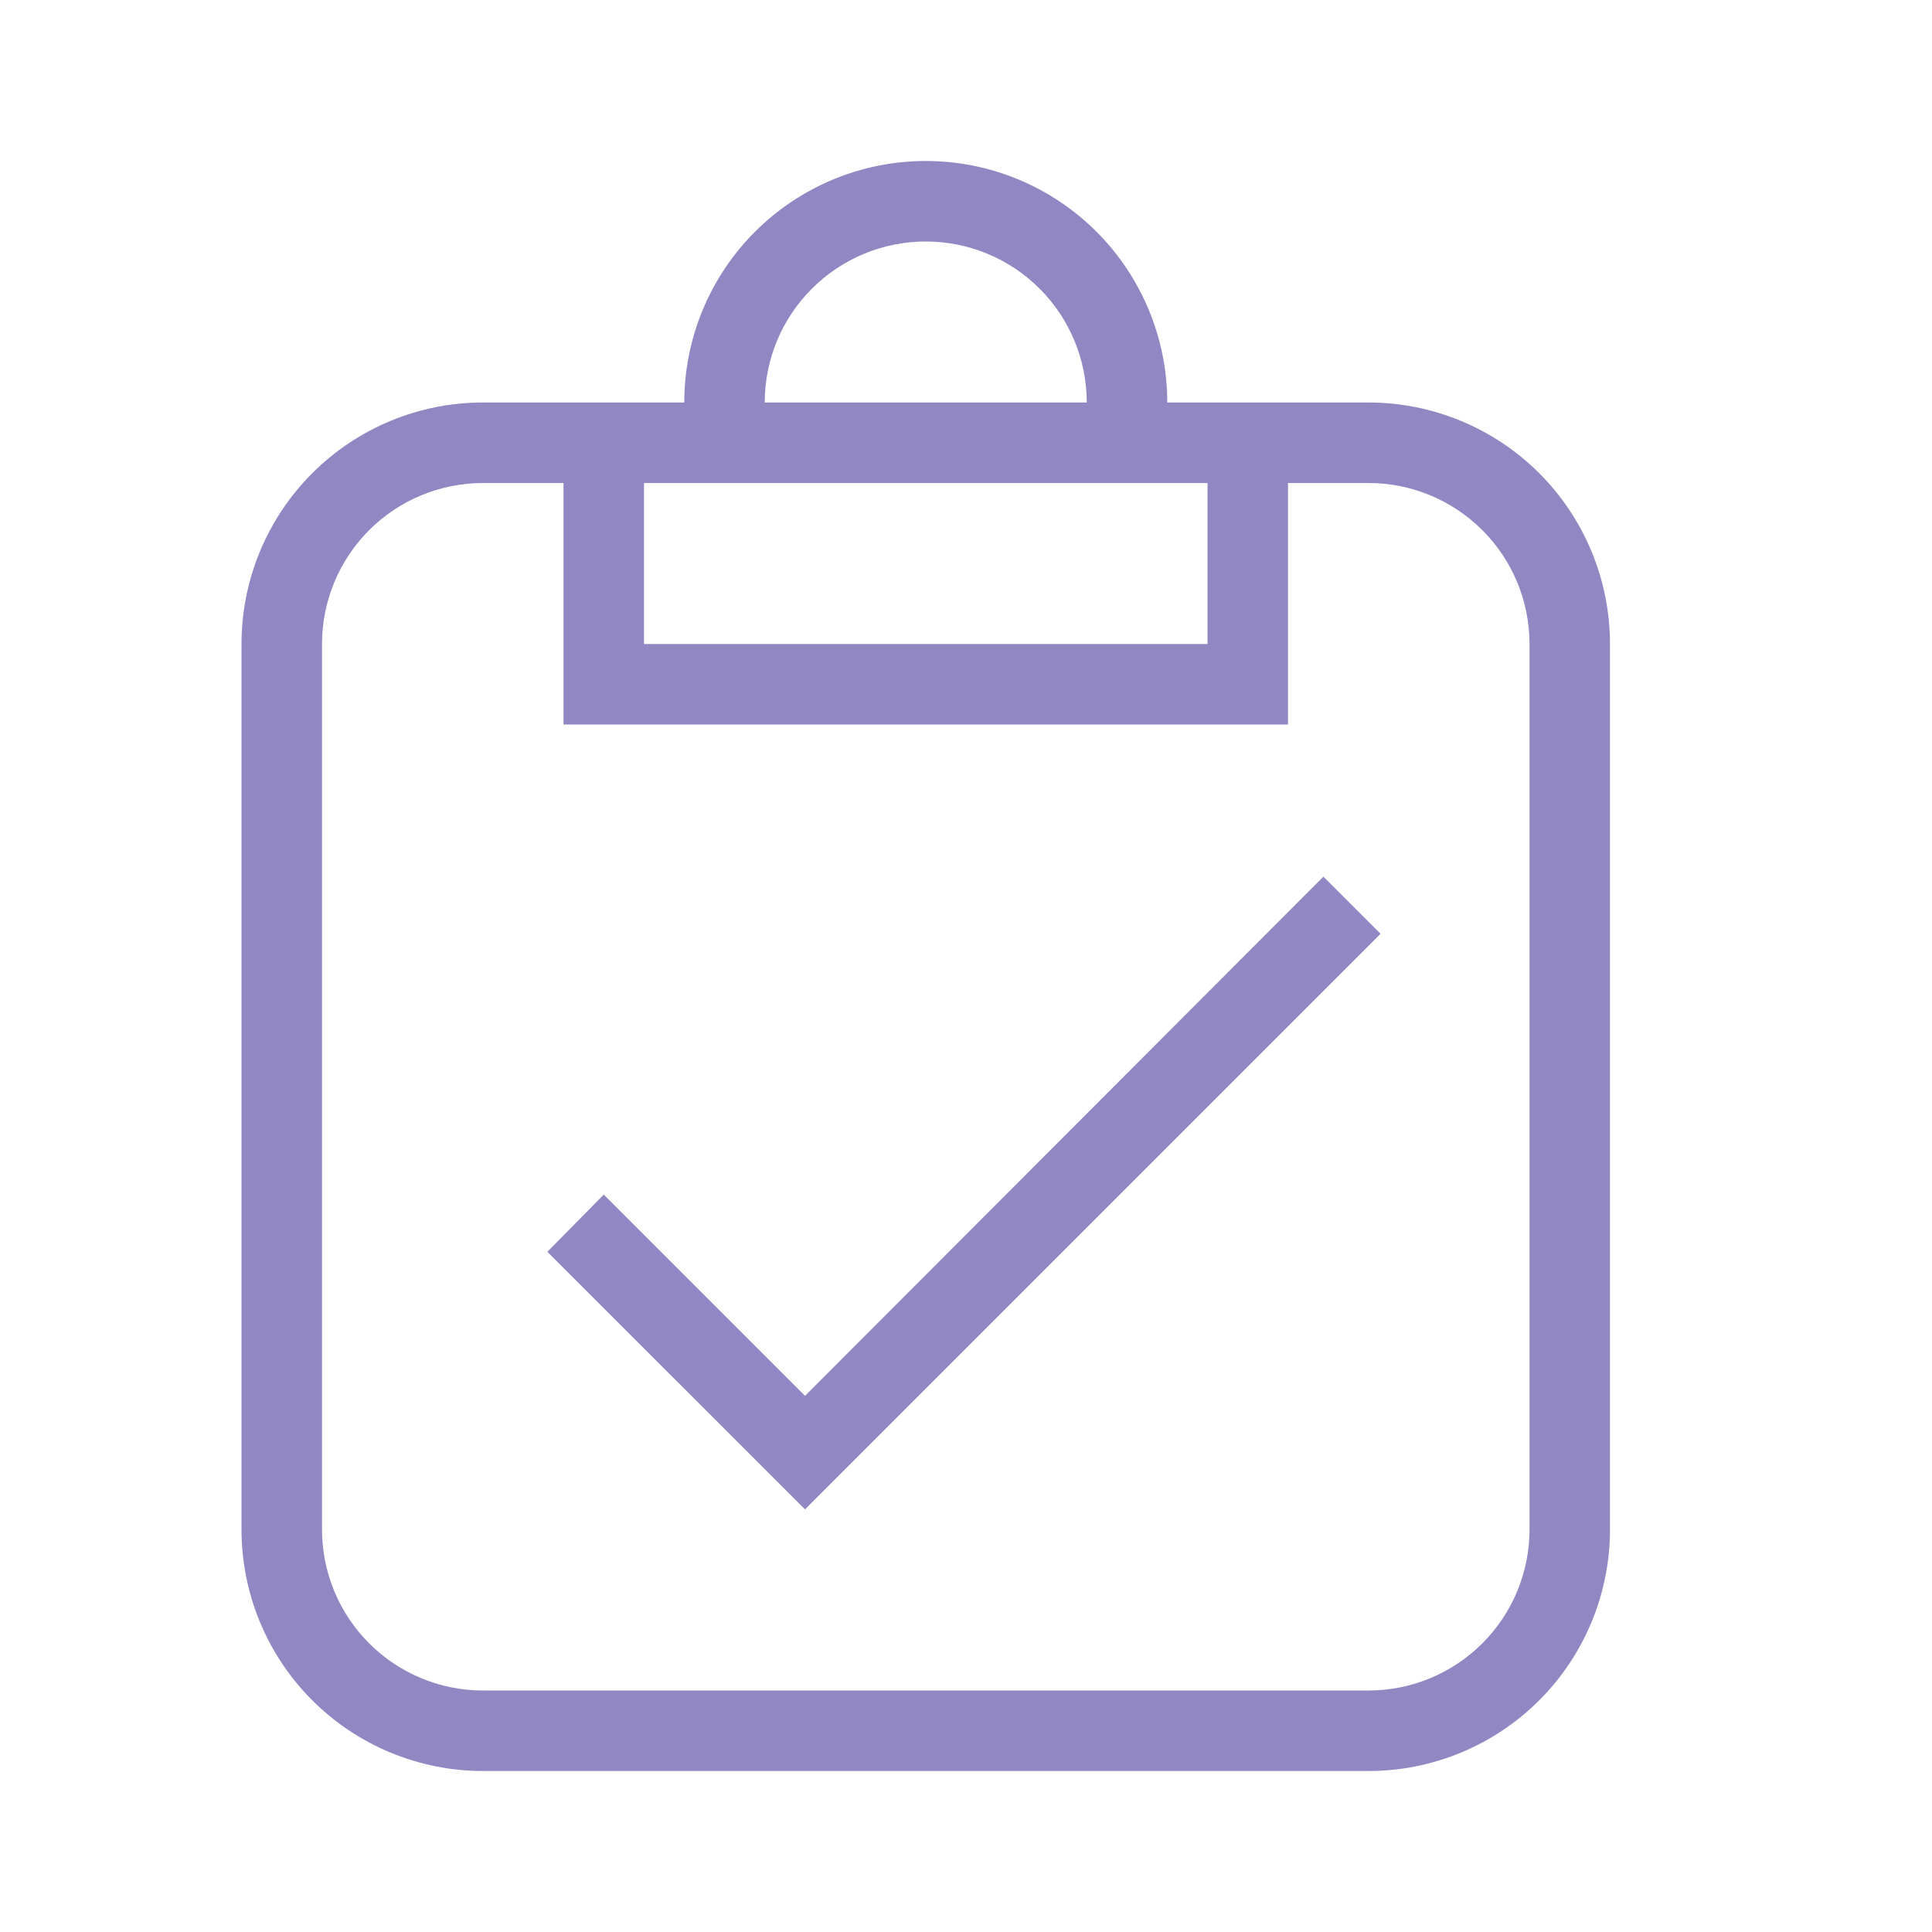 <svg width="40" height="40" viewBox="0 0 40 40" fill="none" xmlns="http://www.w3.org/2000/svg">
<path d="M10 8.333H14.167C14.167 7.007 14.693 5.736 15.631 4.798C16.569 3.86 17.841 3.333 19.167 3.333C20.493 3.333 21.765 3.86 22.702 4.798C23.64 5.736 24.167 7.007 24.167 8.333H28.333C29.659 8.333 30.931 8.86 31.869 9.798C32.806 10.736 33.333 12.007 33.333 13.333V31.667C33.333 32.993 32.806 34.265 31.869 35.202C30.931 36.14 29.659 36.667 28.333 36.667H10C8.674 36.667 7.402 36.14 6.464 35.202C5.527 34.265 5 32.993 5 31.667V13.333C5 12.007 5.527 10.736 6.464 9.798C7.402 8.86 8.674 8.333 10 8.333ZM10 10C9.116 10 8.268 10.351 7.643 10.976C7.018 11.601 6.667 12.449 6.667 13.333V31.667C6.667 32.551 7.018 33.399 7.643 34.024C8.268 34.649 9.116 35 10 35H28.333C29.217 35 30.065 34.649 30.69 34.024C31.316 33.399 31.667 32.551 31.667 31.667V13.333C31.667 12.449 31.316 11.601 30.69 10.976C30.065 10.351 29.217 10 28.333 10H26.667V15H11.667V10H10ZM13.333 13.333H25V10H13.333V13.333ZM19.167 5C18.283 5 17.435 5.351 16.81 5.976C16.184 6.601 15.833 7.449 15.833 8.333H22.5C22.5 7.449 22.149 6.601 21.524 5.976C20.899 5.351 20.051 5 19.167 5ZM28.583 19.333L16.667 31.25L11.333 25.917L12.5 24.733L16.667 28.9L27.4 18.15L28.583 19.333Z" fill="#251087" fill-opacity="0.5"/>
</svg>
